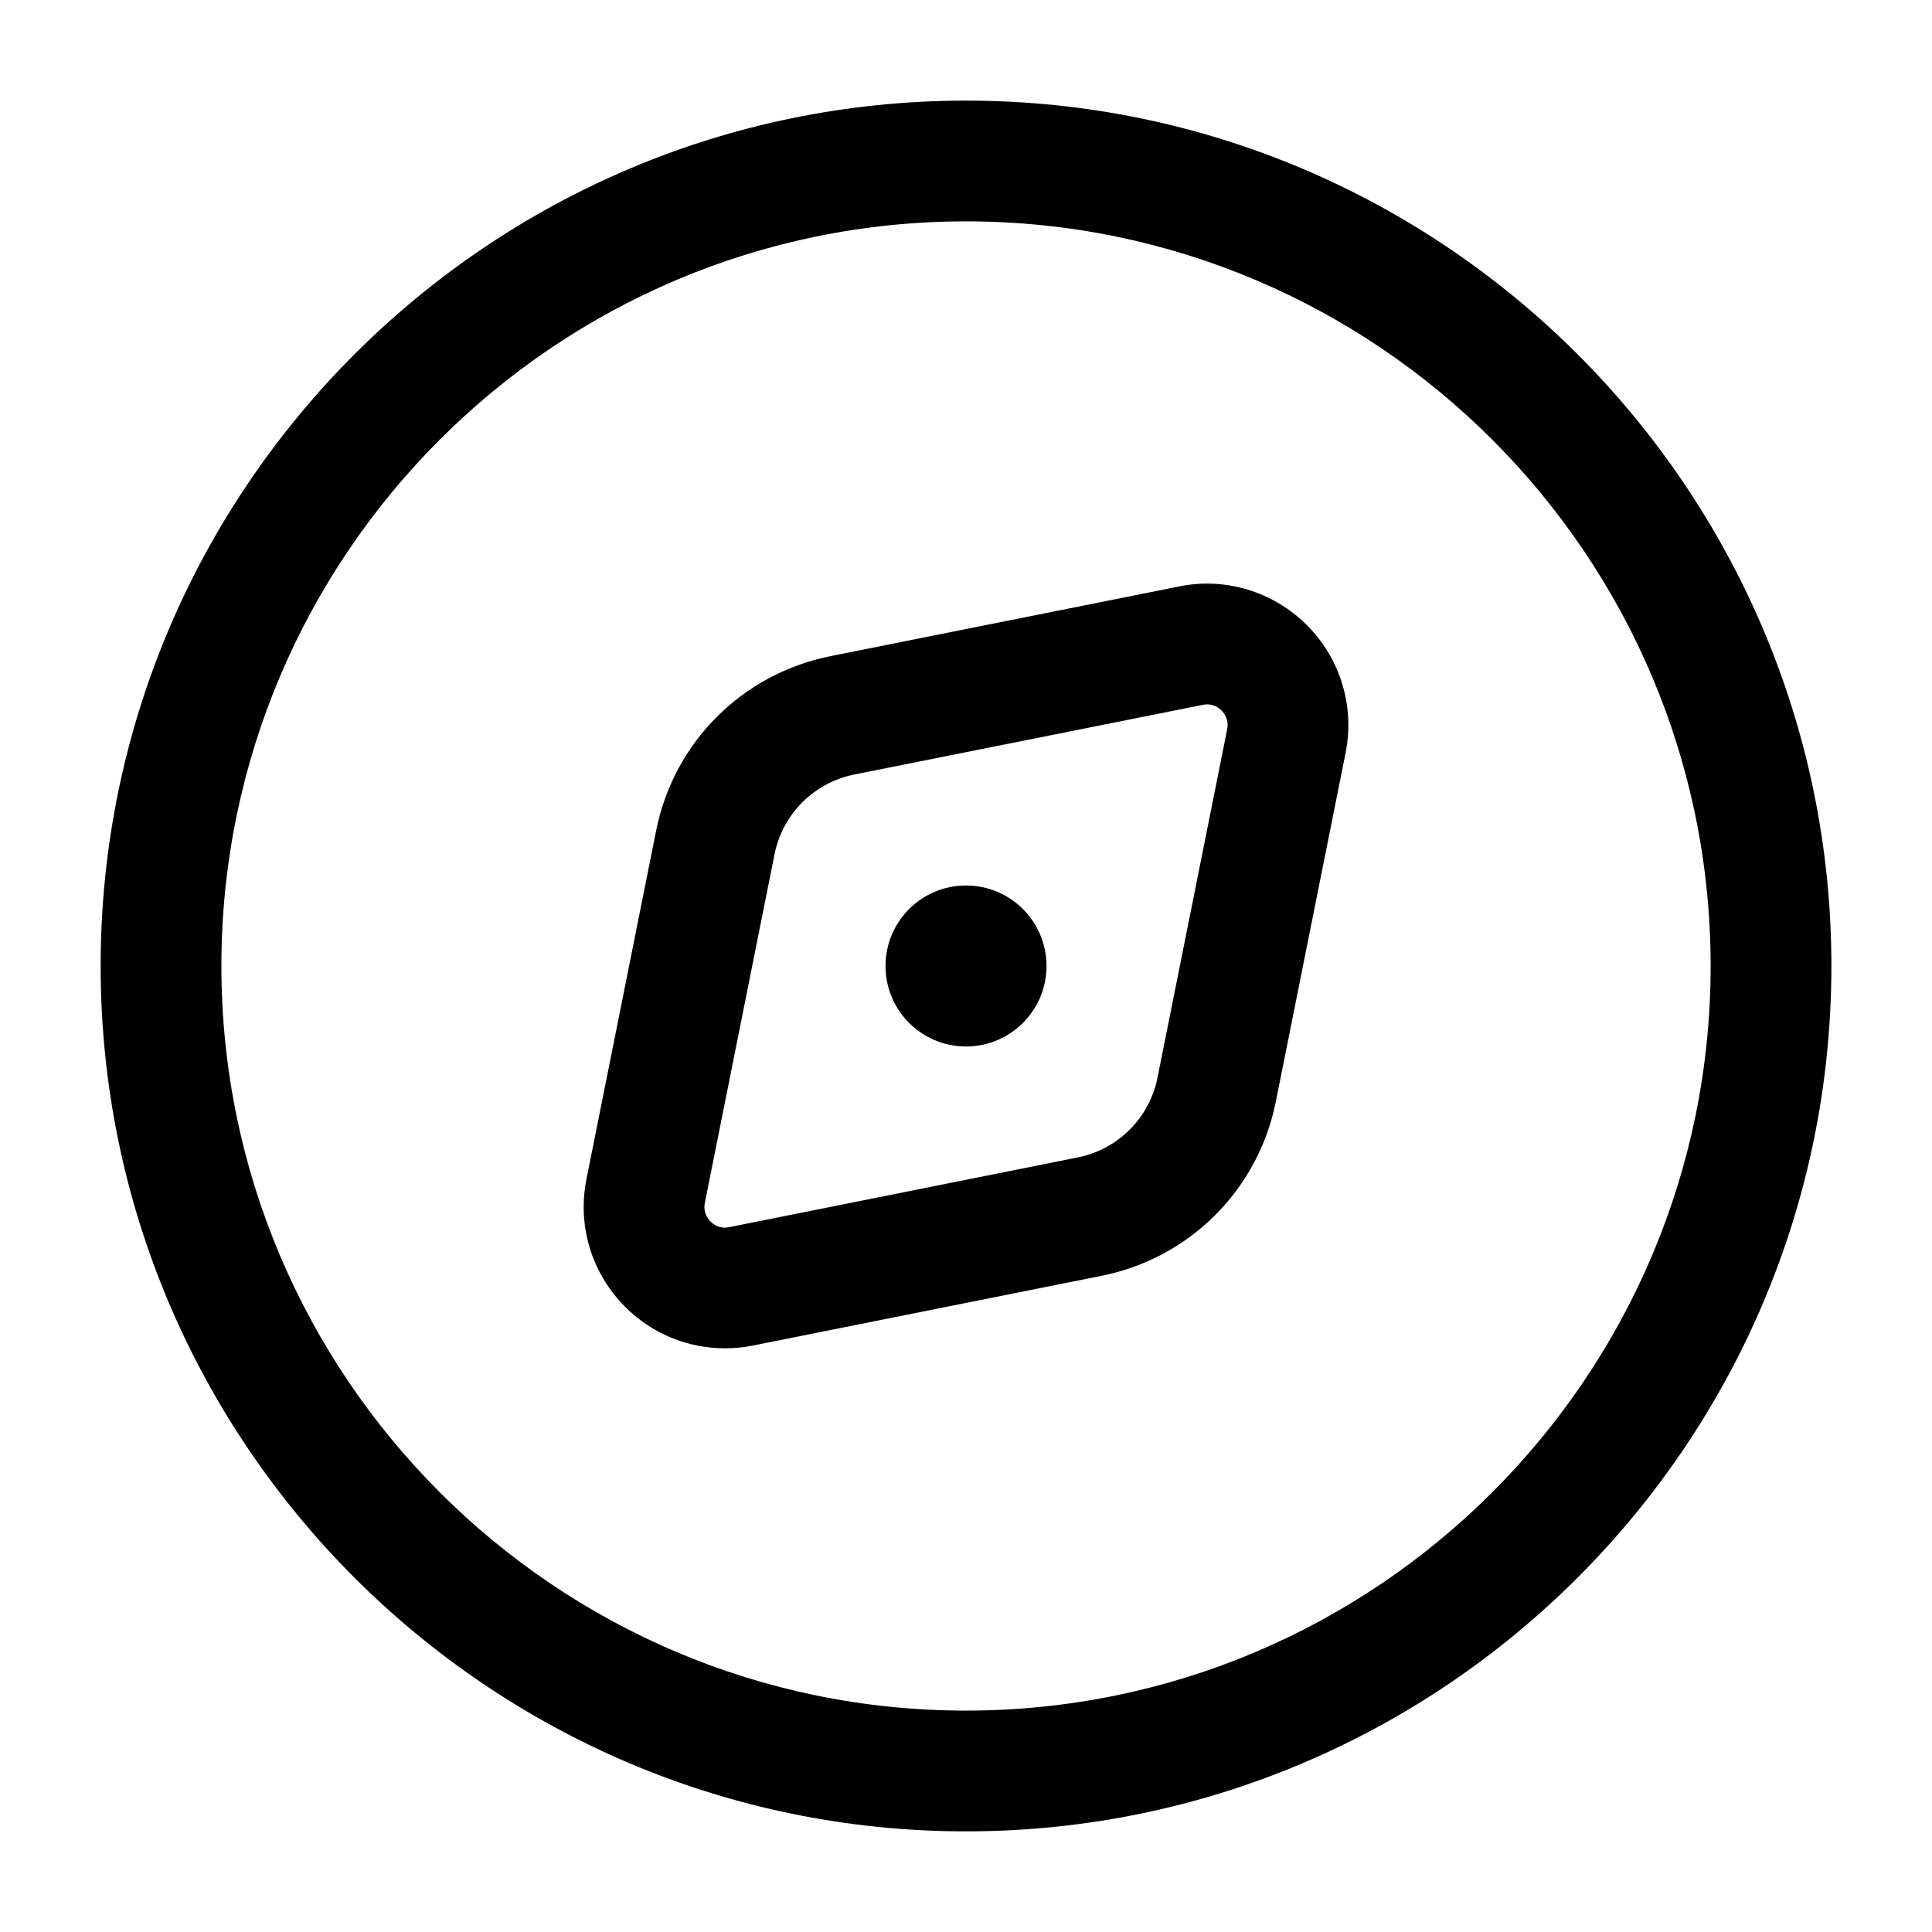 <svg width="64" height="64" viewBox="0 0 64 64" fill="none" xmlns="http://www.w3.org/2000/svg">
<path d="M32.001 3.333C16.193 3.333 3.334 16.192 3.334 32C3.334 47.807 16.193 60.666 32.001 60.666C47.808 60.666 60.667 47.807 60.667 32C60.667 16.192 47.808 3.333 32.001 3.333ZM32.001 56.666C18.399 56.666 7.334 45.601 7.334 32C7.334 18.398 18.399 7.333 32.001 7.333C45.602 7.333 56.667 18.398 56.667 32C56.667 45.601 45.602 56.666 32.001 56.666ZM39.058 19.427L27.521 21.734C24.589 22.317 22.318 24.588 21.735 27.518L19.428 39.057C19.118 40.596 19.597 42.179 20.709 43.291C21.597 44.182 22.787 44.666 24.016 44.664C24.324 44.664 24.634 44.635 24.943 44.573L36.48 42.265C39.412 41.682 41.683 39.411 42.266 36.481L44.574 24.942C44.883 23.403 44.404 21.82 43.292 20.708C42.18 19.593 40.581 19.114 39.058 19.427ZM38.344 35.698C38.076 37.036 37.037 38.075 35.696 38.343L24.157 40.651C23.829 40.718 23.633 40.56 23.537 40.463C23.441 40.367 23.287 40.156 23.35 39.843L25.657 28.302C25.925 26.963 26.964 25.924 28.305 25.656L39.844 23.349C39.897 23.338 39.943 23.333 39.988 23.333C40.222 23.333 40.383 23.455 40.464 23.536C40.56 23.633 40.714 23.843 40.652 24.156L38.344 35.698ZM34.667 32C34.667 33.472 33.473 34.666 32.001 34.666C30.528 34.666 29.334 33.472 29.334 32C29.334 30.527 30.528 29.333 32.001 29.333C33.473 29.333 34.667 30.527 34.667 32Z" fill="black"/>
</svg>
